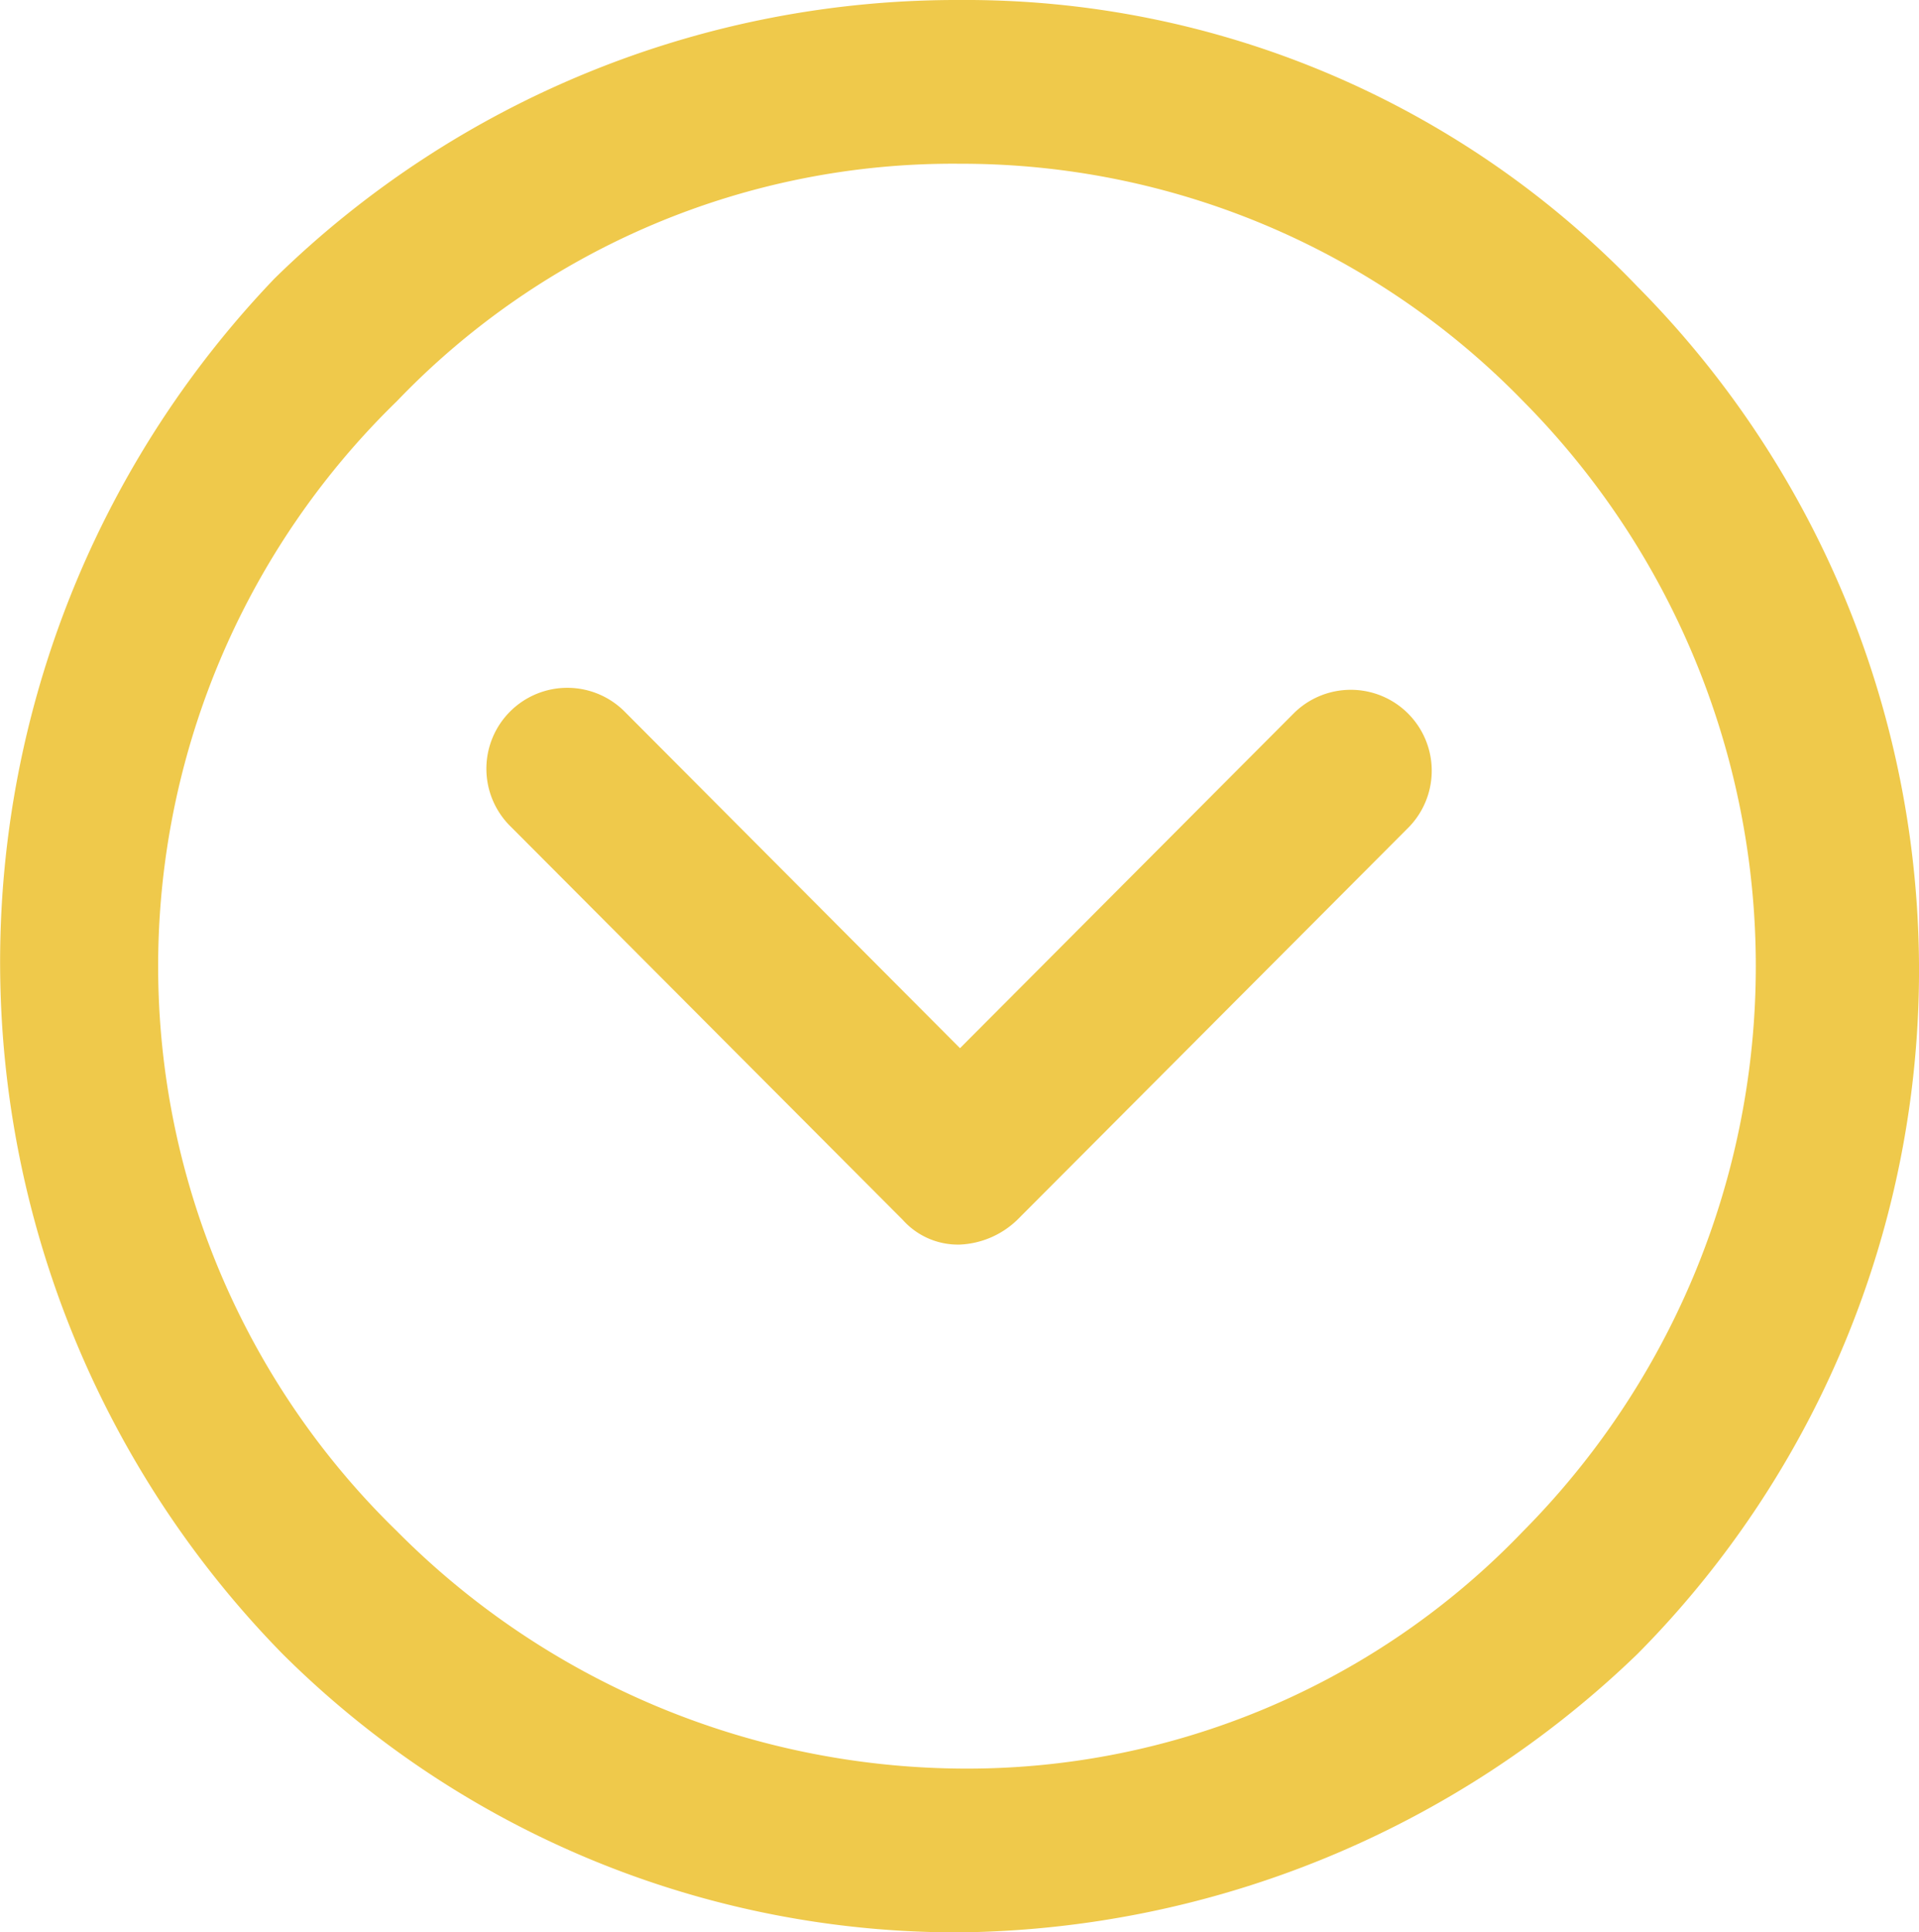 <svg xmlns="http://www.w3.org/2000/svg" viewBox="4075 2612.205 50.05 50.4"><defs><style>.cls-1{fill:#efc94b}</style></defs><g id="Group_778" data-name="Group 778" transform="translate(6054.05 3746.81) rotate(180)"><path id="Path_2445" data-name="Path 2445" class="cls-1" d="M25.076,50.4A24.922,24.922,0,0,1,7.408,43.139,25.784,25.784,0,0,1,7.2,7.261,25.419,25.419,0,0,1,25.076,0,24.264,24.264,0,0,1,42.744,7.475a25.322,25.322,0,0,1,0,35.664A25.856,25.856,0,0,1,25.076,50.4Zm0-46.129a20.072,20.072,0,0,0-14.688,6.193,20.55,20.55,0,0,0,0,29.471,20.936,20.936,0,0,0,14.688,6.193,20.072,20.072,0,0,0,14.688-6.193,20.929,20.929,0,0,0,0-29.471A20.423,20.423,0,0,0,25.076,4.271Z" transform="translate(1979.087 1134.605) rotate(180)"/><path id="Path_2446" data-name="Path 2446" class="cls-1" d="M18.346,22.922a1.93,1.93,0,0,1-1.49-.641L6.639,12.031a2.111,2.111,0,1,1,2.98-2.99L18.346,17.8l8.727-8.756a2.111,2.111,0,0,1,2.98,2.99L19.836,22.281a2.3,2.3,0,0,1-1.49.641Z" transform="translate(1972.358 1125.066) rotate(180)"/></g></svg>